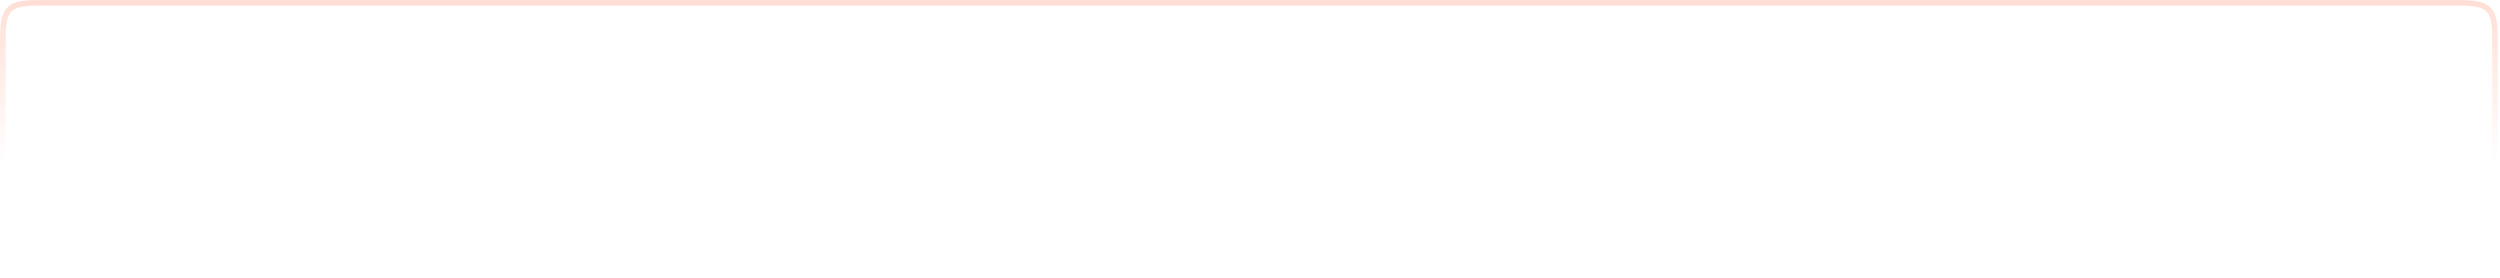 <?xml version="1.0" encoding="UTF-8"?> <svg xmlns="http://www.w3.org/2000/svg" width="584" height="65" viewBox="0 0 584 65" fill="none"><path fill-rule="evenodd" clip-rule="evenodd" d="M11.245 0H572.256C574.72 0 576.634 -2.63751e-06 578.125 0.2C579.649 0.404 580.829 0.826 581.746 1.746C582.671 2.665 583.093 3.841 583.301 5.357C583.5 6.844 583.5 8.755 583.5 11.21V65H582.168V11.259C582.168 8.743 582.168 6.922 581.985 5.534C581.801 4.164 581.443 3.315 580.805 2.683C580.175 2.05 579.322 1.697 577.95 1.513C576.555 1.326 574.728 1.325 572.201 1.325H488.75H487.469H306.237H304.908H11.297C8.772 1.325 6.945 1.326 5.552 1.513C4.178 1.697 3.326 2.05 2.691 2.683C2.057 3.315 1.702 4.164 1.518 5.534C1.33 6.922 1.329 8.743 1.329 11.259V65H2.29569e-07L1.3451e-07 11.208C-9.56155e-06 8.754 -1.70618e-05 6.844 0.201 5.357C0.405 3.841 0.829 2.665 1.752 1.746C2.674 0.826 3.854 0.404 5.375 0.2C6.867 -2.63751e-06 8.783 0 11.245 0Z" fill="url(#paint0_linear_227_574)"></path><defs><linearGradient id="paint0_linear_227_574" x1="551.592" y1="-13.908" x2="551.592" y2="38.082" gradientUnits="userSpaceOnUse"><stop stop-color="#FFD3C5"></stop><stop offset="1" stop-color="#FFD3C5" stop-opacity="0"></stop></linearGradient></defs></svg> 